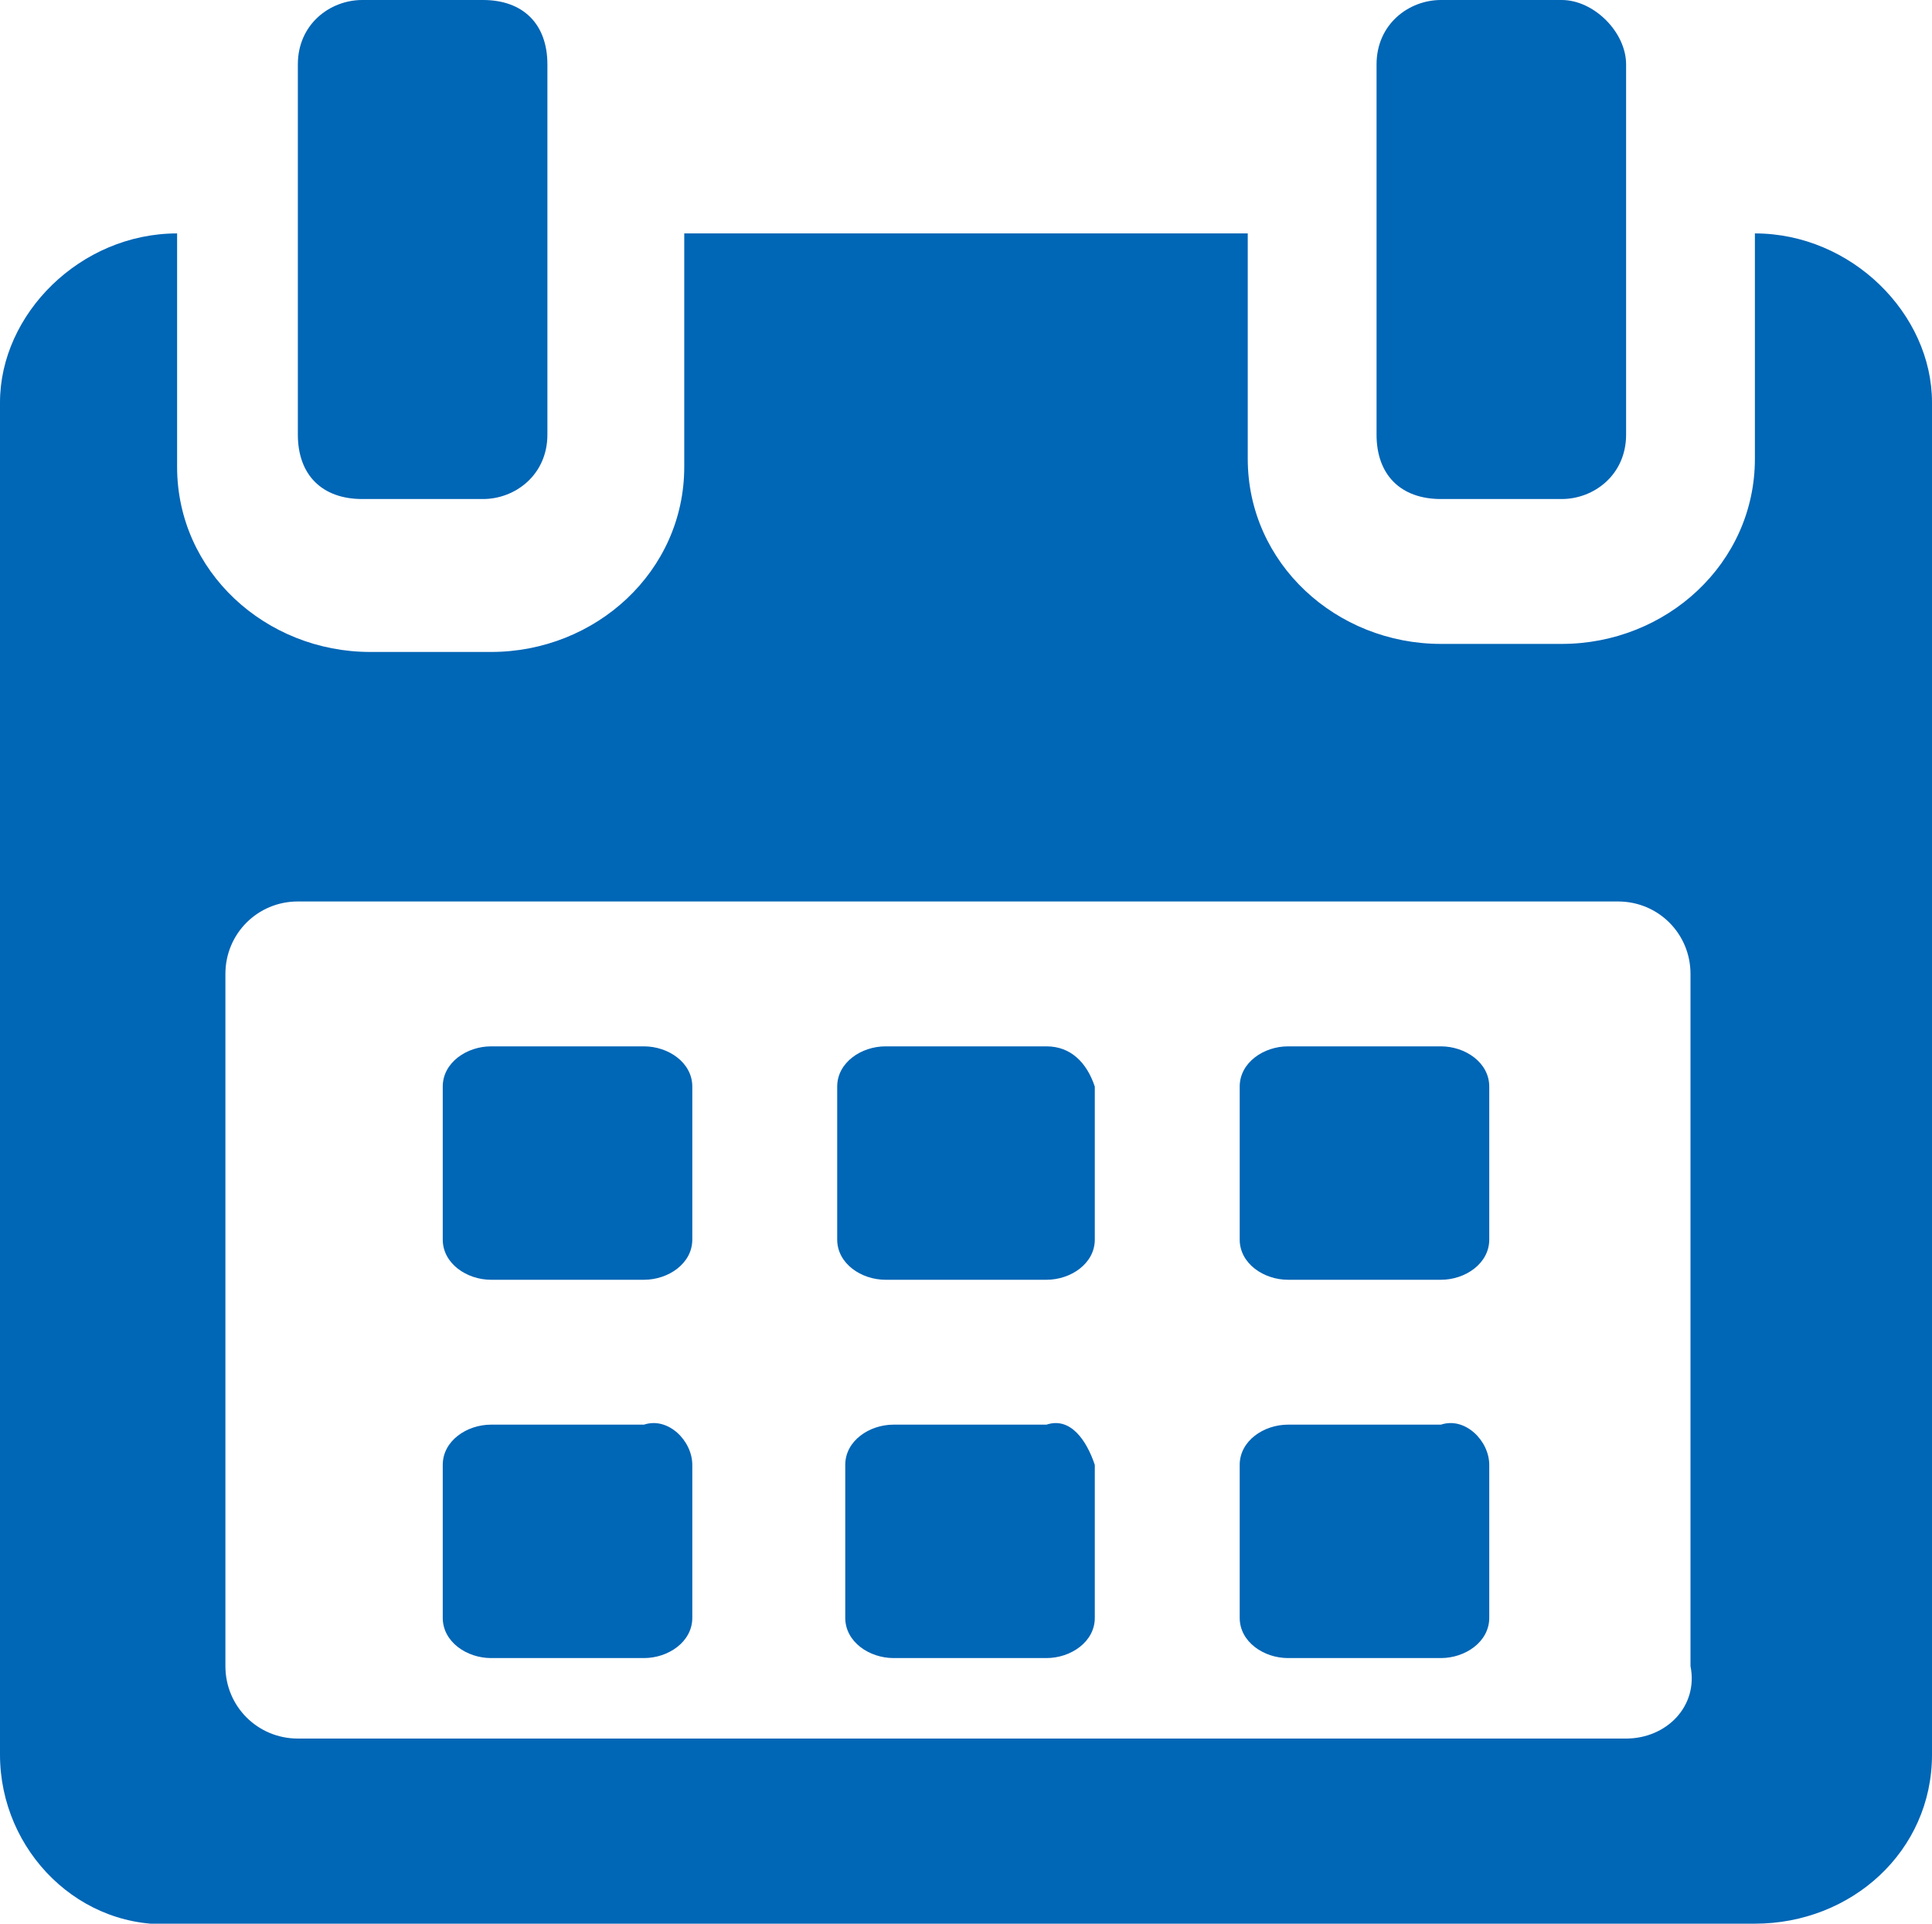 <?xml version="1.0" encoding="utf-8"?>
<!-- Generator: Adobe Illustrator 25.1.0, SVG Export Plug-In . SVG Version: 6.00 Build 0)  -->
<svg version="1.1" id="Layer_1" xmlns="http://www.w3.org/2000/svg" xmlns:xlink="http://www.w3.org/1999/xlink" x="0px" y="0px"
	 viewBox="0 0 24 23.9" style="enable-background:new 0 0 24 23.9;" xml:space="preserve">
<style type="text/css">
	.st0{fill:none;}
	.st1{fill-rule:evenodd;clip-rule:evenodd;fill:#0066B6;}
</style>
<rect x="-14.1" y="-14.8" class="st0" width="54" height="54"/>
<path class="st1" d="M20.2,21.6C20.2,21.6,20.2,21.6,20.2,21.6l-16.5,0c-0.5,0-0.9-0.4-0.9-0.9v-8.6c0-0.5,0.4-0.9,0.9-0.9
	c0,0,0,0,0,0h16.4c0.5,0,0.9,0.4,0.9,0.9l0,8.6C21.1,21.2,20.7,21.6,20.2,21.6 M21.8,2.9v2.8c0,1.3-1.1,2.3-2.4,2.3c0,0,0,0,0,0
	h-1.5c-1.3,0-2.4-1-2.4-2.3V2.9H8.5v2.9c0,1.3-1.1,2.3-2.4,2.3c0,0,0,0,0,0H4.6c-1.3,0-2.4-1-2.4-2.3V2.9C1,2.9,0,3.9,0,5v16.8
	c0,1.2,1,2.2,2.2,2.1h19.6c1.2,0,2.2-0.9,2.2-2.1V5C24,3.9,23,2.9,21.8,2.9 M4.5,6.2C4.5,6.2,4.5,6.2,4.5,6.2l1.5,0
	c0.4,0,0.8-0.3,0.8-0.8c0,0,0,0,0,0V0.8C6.8,0.3,6.5,0,6,0c0,0,0,0,0,0H4.5C4.1,0,3.7,0.3,3.7,0.8c0,0,0,0,0,0v4.6
	C3.7,5.9,4,6.2,4.5,6.2 M17.9,6.2C17.9,6.2,17.9,6.2,17.9,6.2l1.5,0c0.4,0,0.8-0.3,0.8-0.8c0,0,0,0,0,0V0.8c0-0.4-0.4-0.8-0.8-0.8
	c0,0,0,0,0,0h-1.5c-0.4,0-0.8,0.3-0.8,0.8v0v4.6C17.1,5.9,17.4,6.2,17.9,6.2 M13,13C13,13,13,13,13,13L11,13c-0.3,0-0.6,0.2-0.6,0.5
	v0v1.9c0,0.3,0.3,0.5,0.6,0.5h0H13c0.3,0,0.6-0.2,0.6-0.5v0v-1.9C13.5,13.2,13.3,13,13,13 M13,17.7C13,17.7,13,17.7,13,17.7l-1.9,0
	c-0.3,0-0.6,0.2-0.6,0.5v0v1.9c0,0.3,0.3,0.5,0.6,0.5h0H13c0.3,0,0.6-0.2,0.6-0.5v0v-1.9C13.5,17.9,13.3,17.6,13,17.7 M8,13
	C8,13,8,13,8,13l-1.9,0c-0.3,0-0.6,0.2-0.6,0.5v0v1.9c0,0.3,0.3,0.5,0.6,0.5h0H8c0.3,0,0.6-0.2,0.6-0.5v0v-1.9C8.6,13.2,8.3,13,8,13
	 M17.9,13C17.9,13,17.9,13,17.9,13L16,13c-0.3,0-0.6,0.2-0.6,0.5v0v1.9c0,0.3,0.3,0.5,0.6,0.5h0h1.9c0.3,0,0.6-0.2,0.6-0.5
	c0,0,0,0,0,0v-1.9C18.5,13.2,18.2,13,17.9,13 M8,17.7C8,17.7,8,17.7,8,17.7l-1.9,0c-0.3,0-0.6,0.2-0.6,0.5v0v1.9
	c0,0.3,0.3,0.5,0.6,0.5h0H8c0.3,0,0.6-0.2,0.6-0.5v0v-1.9C8.6,17.9,8.3,17.6,8,17.7 M17.9,17.7C17.9,17.7,17.9,17.7,17.9,17.7
	l-1.9,0c-0.3,0-0.6,0.2-0.6,0.5v0v1.9c0,0.3,0.3,0.5,0.6,0.5h0h1.9c0.3,0,0.6-0.2,0.6-0.5c0,0,0,0,0,0v-1.9
	C18.5,17.9,18.2,17.6,17.9,17.7"/>
</svg>
